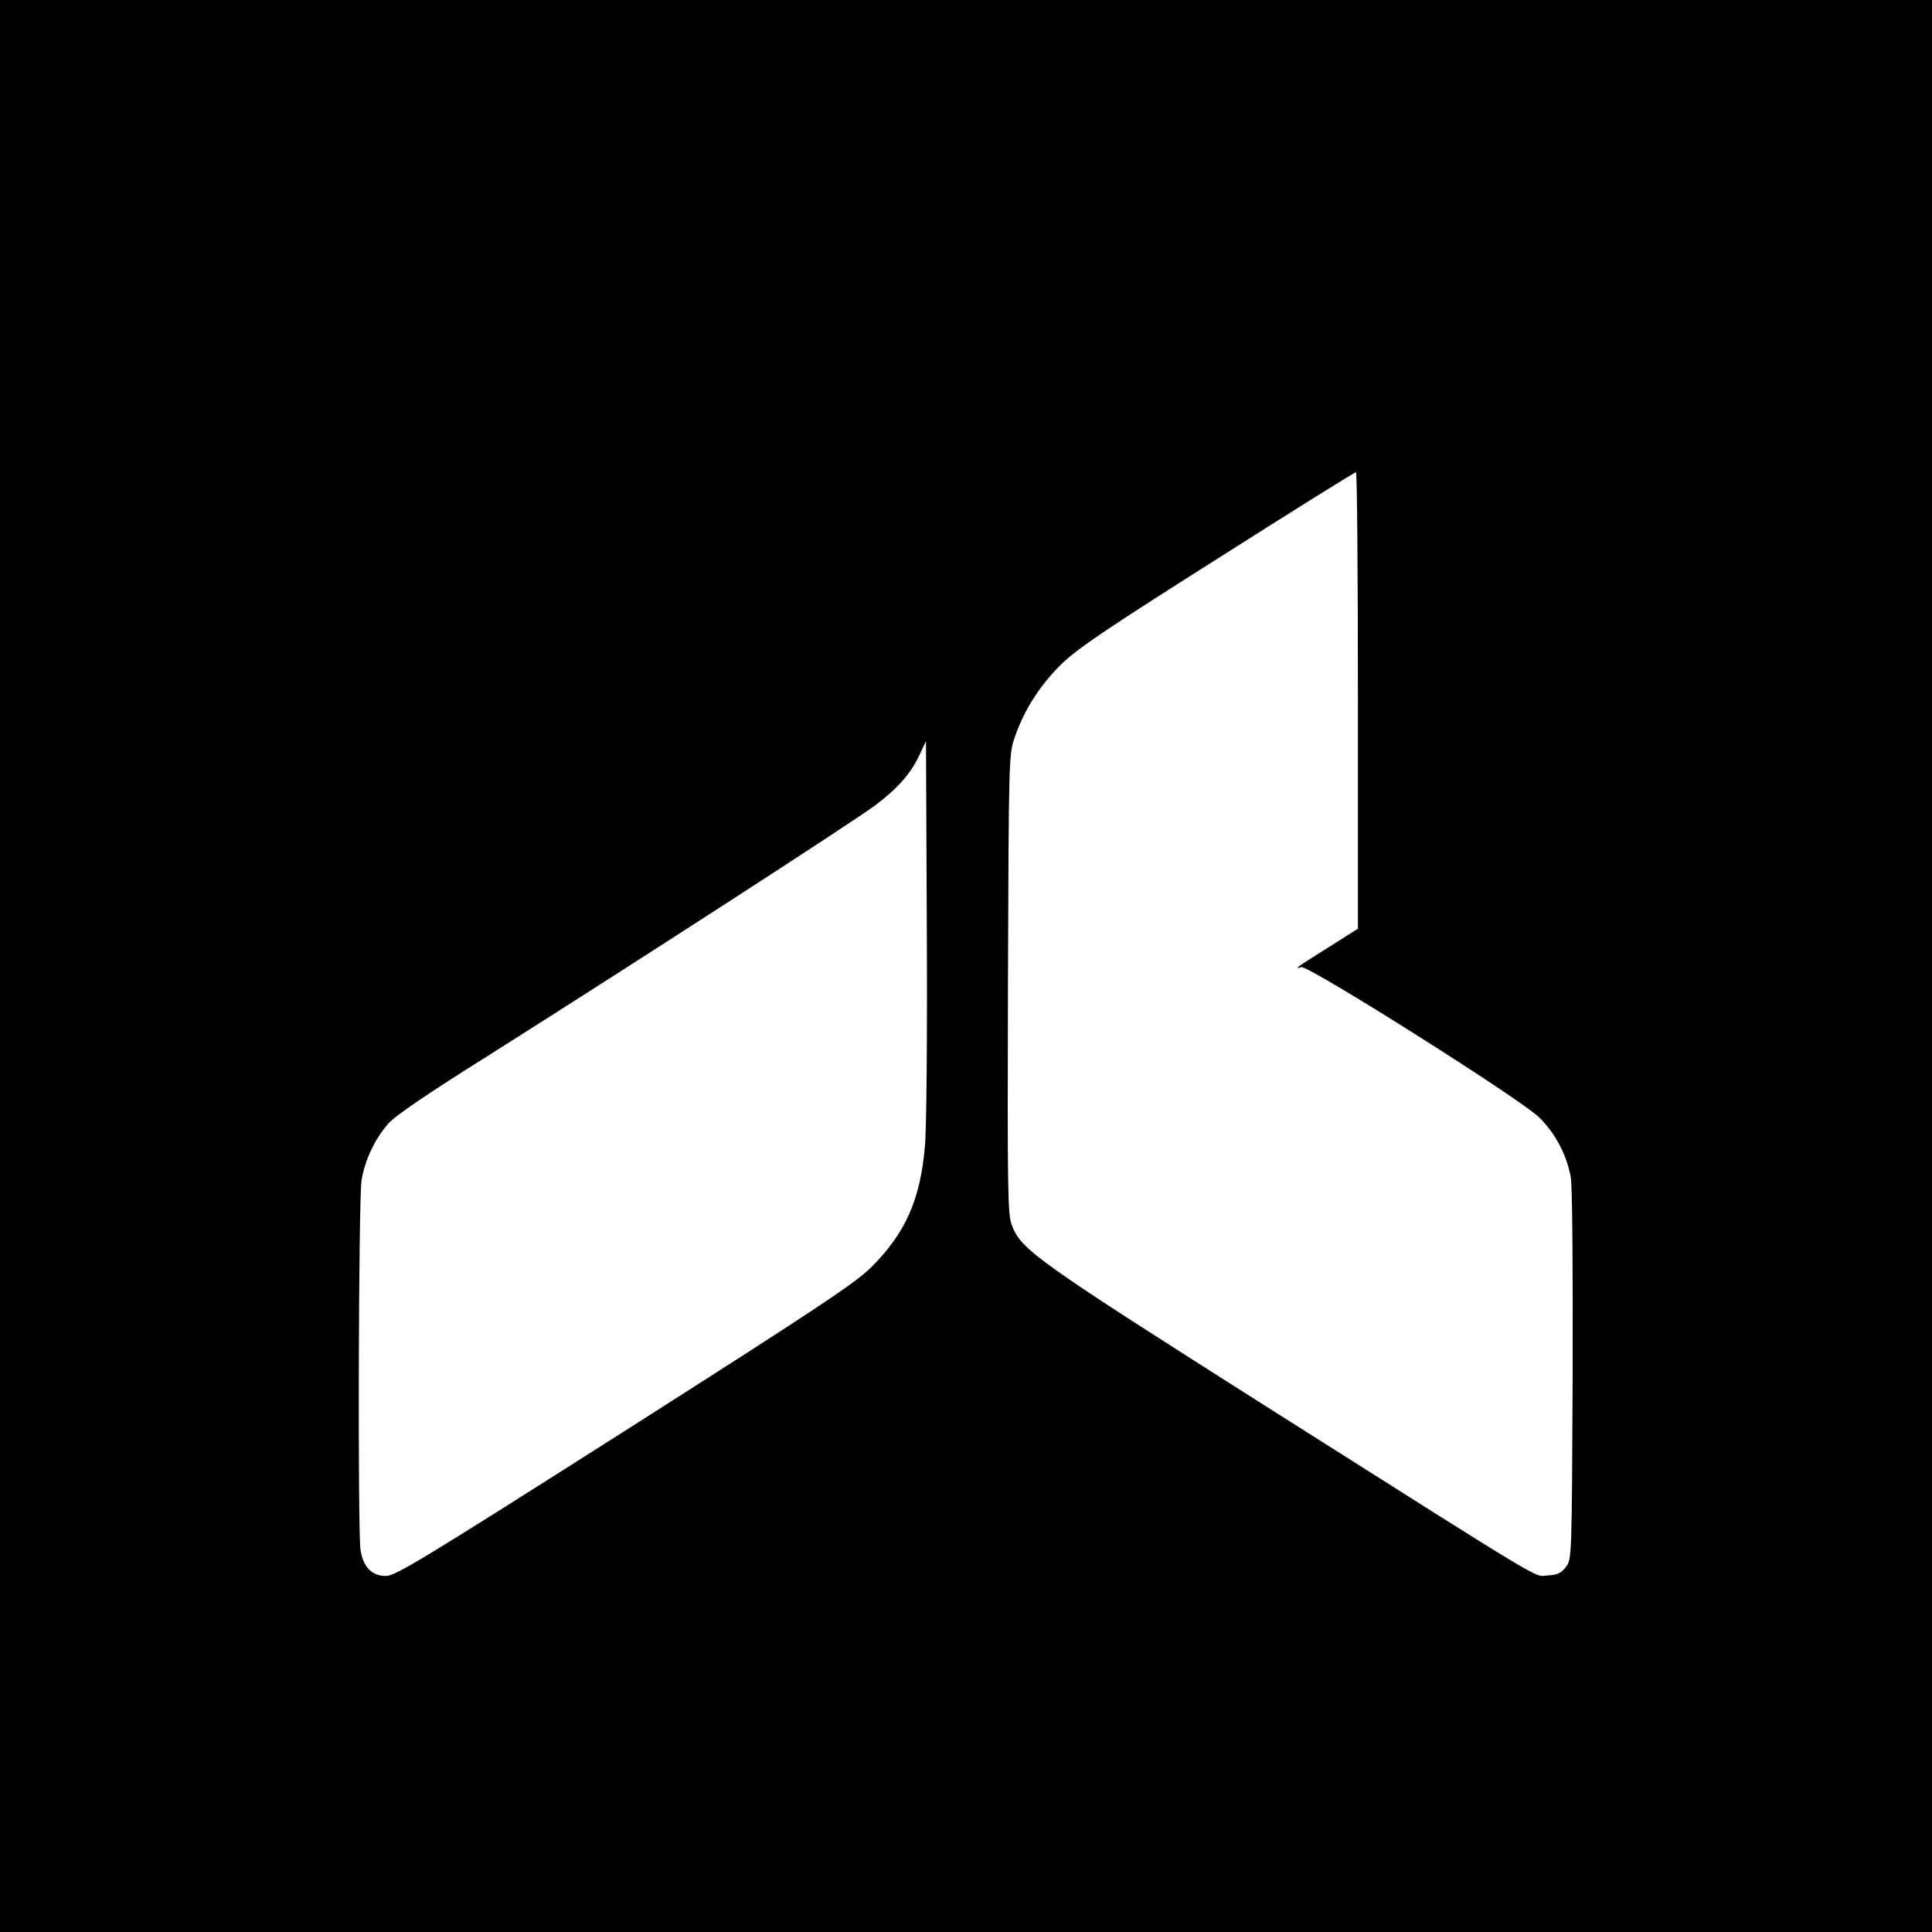 <?xml version="1.0" standalone="no"?>
<!DOCTYPE svg PUBLIC "-//W3C//DTD SVG 20010904//EN"
 "http://www.w3.org/TR/2001/REC-SVG-20010904/DTD/svg10.dtd">
<svg version="1.0" xmlns="http://www.w3.org/2000/svg"
 width="700pt" height="700pt" viewBox="0 0 700 700"
 preserveAspectRatio="xMidYMid meet">
<g transform="translate(0,700) scale(0.1,-0.1)"
fill="#000000" stroke="none">
<path d="M0 3500 l0 -3500 3500 0 3500 0 0 3500 0 3500 -3500 0 -3500 0 0
-3500z m4920 962 l0 -827 -95 -60 c-53 -33 -103 -65 -113 -72 -15 -11 -15 -12
3 -7 27 6 791 -476 861 -544 58 -56 100 -135 115 -216 6 -33 8 -310 7 -719 -3
-658 -3 -666 -24 -694 -17 -22 -30 -29 -65 -31 -54 -3 28 -52 -999 598 -856
543 -910 581 -944 671 -15 40 -16 119 -14 874 3 828 3 830 25 895 34 98 90
186 168 263 57 56 162 127 565 382 272 173 498 314 503 314 4 1 7 -371 7 -827z
m-1569 -1617 c-17 -193 -71 -314 -195 -437 -57 -57 -196 -149 -893 -593 -730
-464 -830 -525 -865 -525 -51 0 -83 33 -92 96 -10 76 -7 1273 4 1338 12 72 47
147 95 203 24 29 142 109 373 254 519 328 1319 845 1397 904 80 61 127 115
158 183 l22 47 3 -680 c2 -391 -1 -727 -7 -790z"/>
</g>
</svg>
